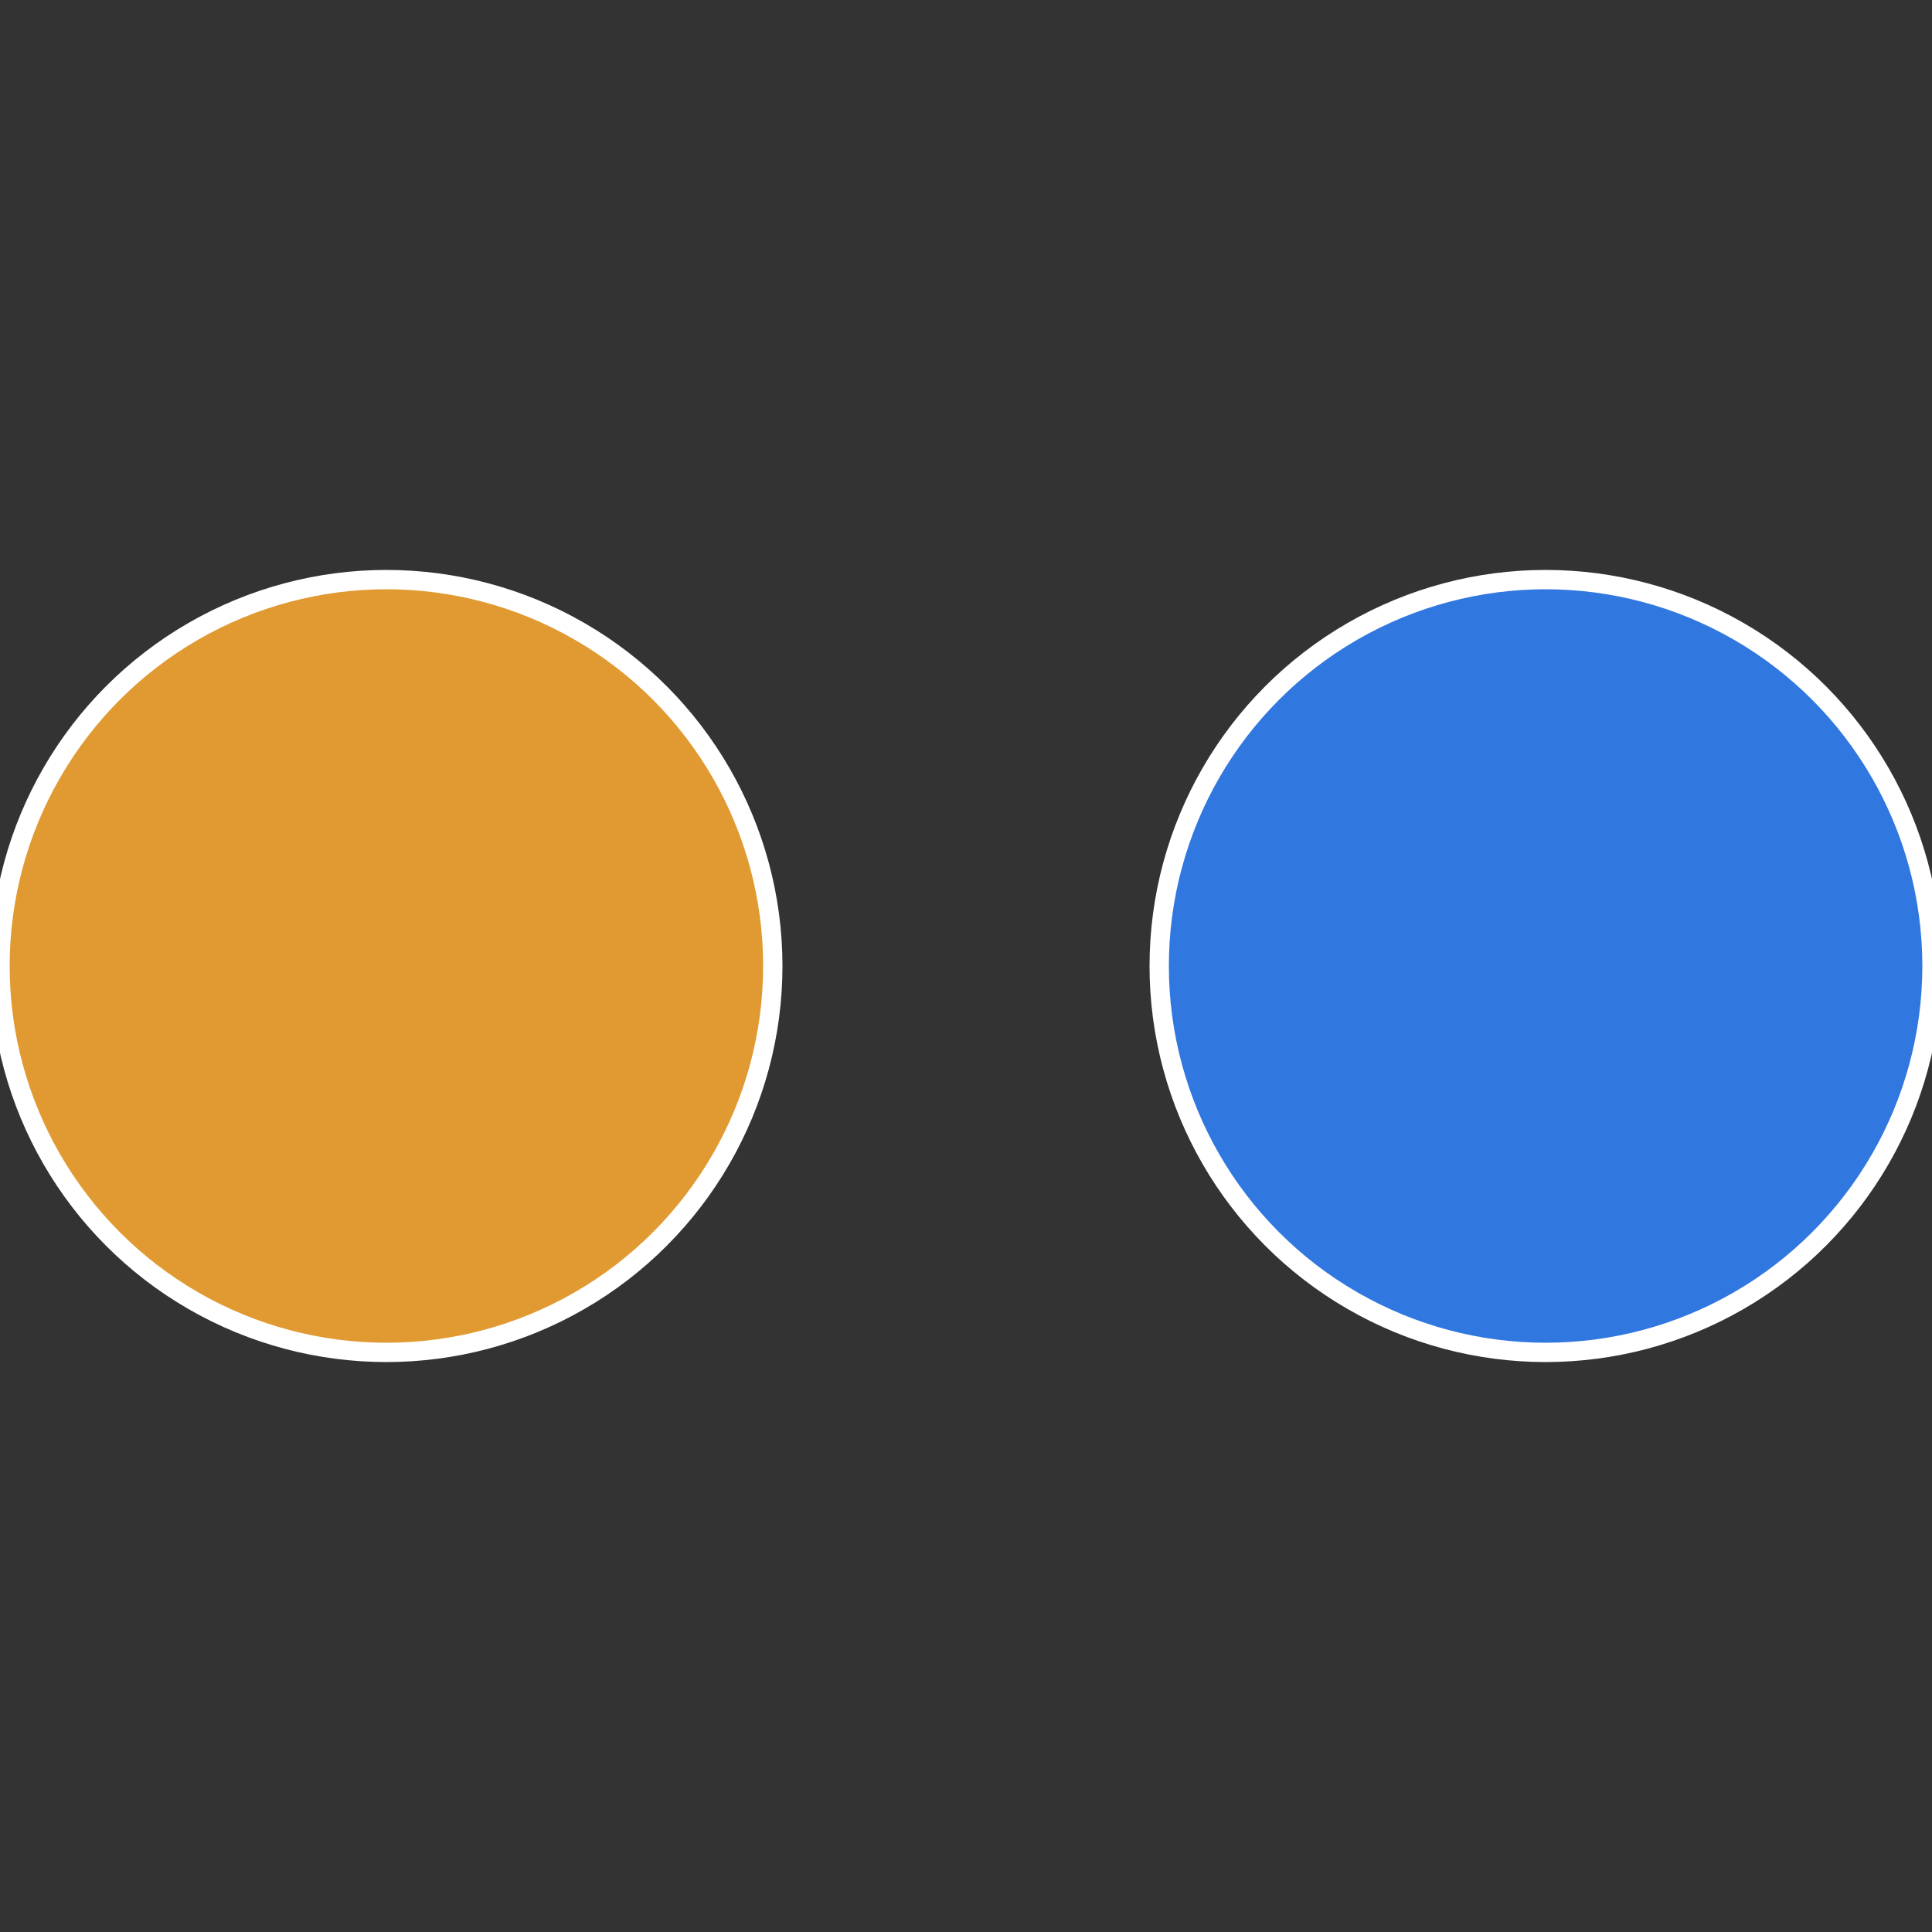 <?xml version="1.0" standalone="no"?>
<svg width="500" height="500" viewBox="-1 -1 2 2" xmlns="http://www.w3.org/2000/svg">
 
                <rect x="-1" y="-1" width="2" height="2" fill="#333333" stroke="none"/>
 
                <circle cx="0.6" cy="0" r="0.4" fill="#3177e0" stroke="#fff" stroke-width="1%" />
             
                <circle cx="-0.6" cy="7.3478807948841E-17" r="0.4" fill="#e09a31" stroke="#fff" stroke-width="1%" />
            </svg>
